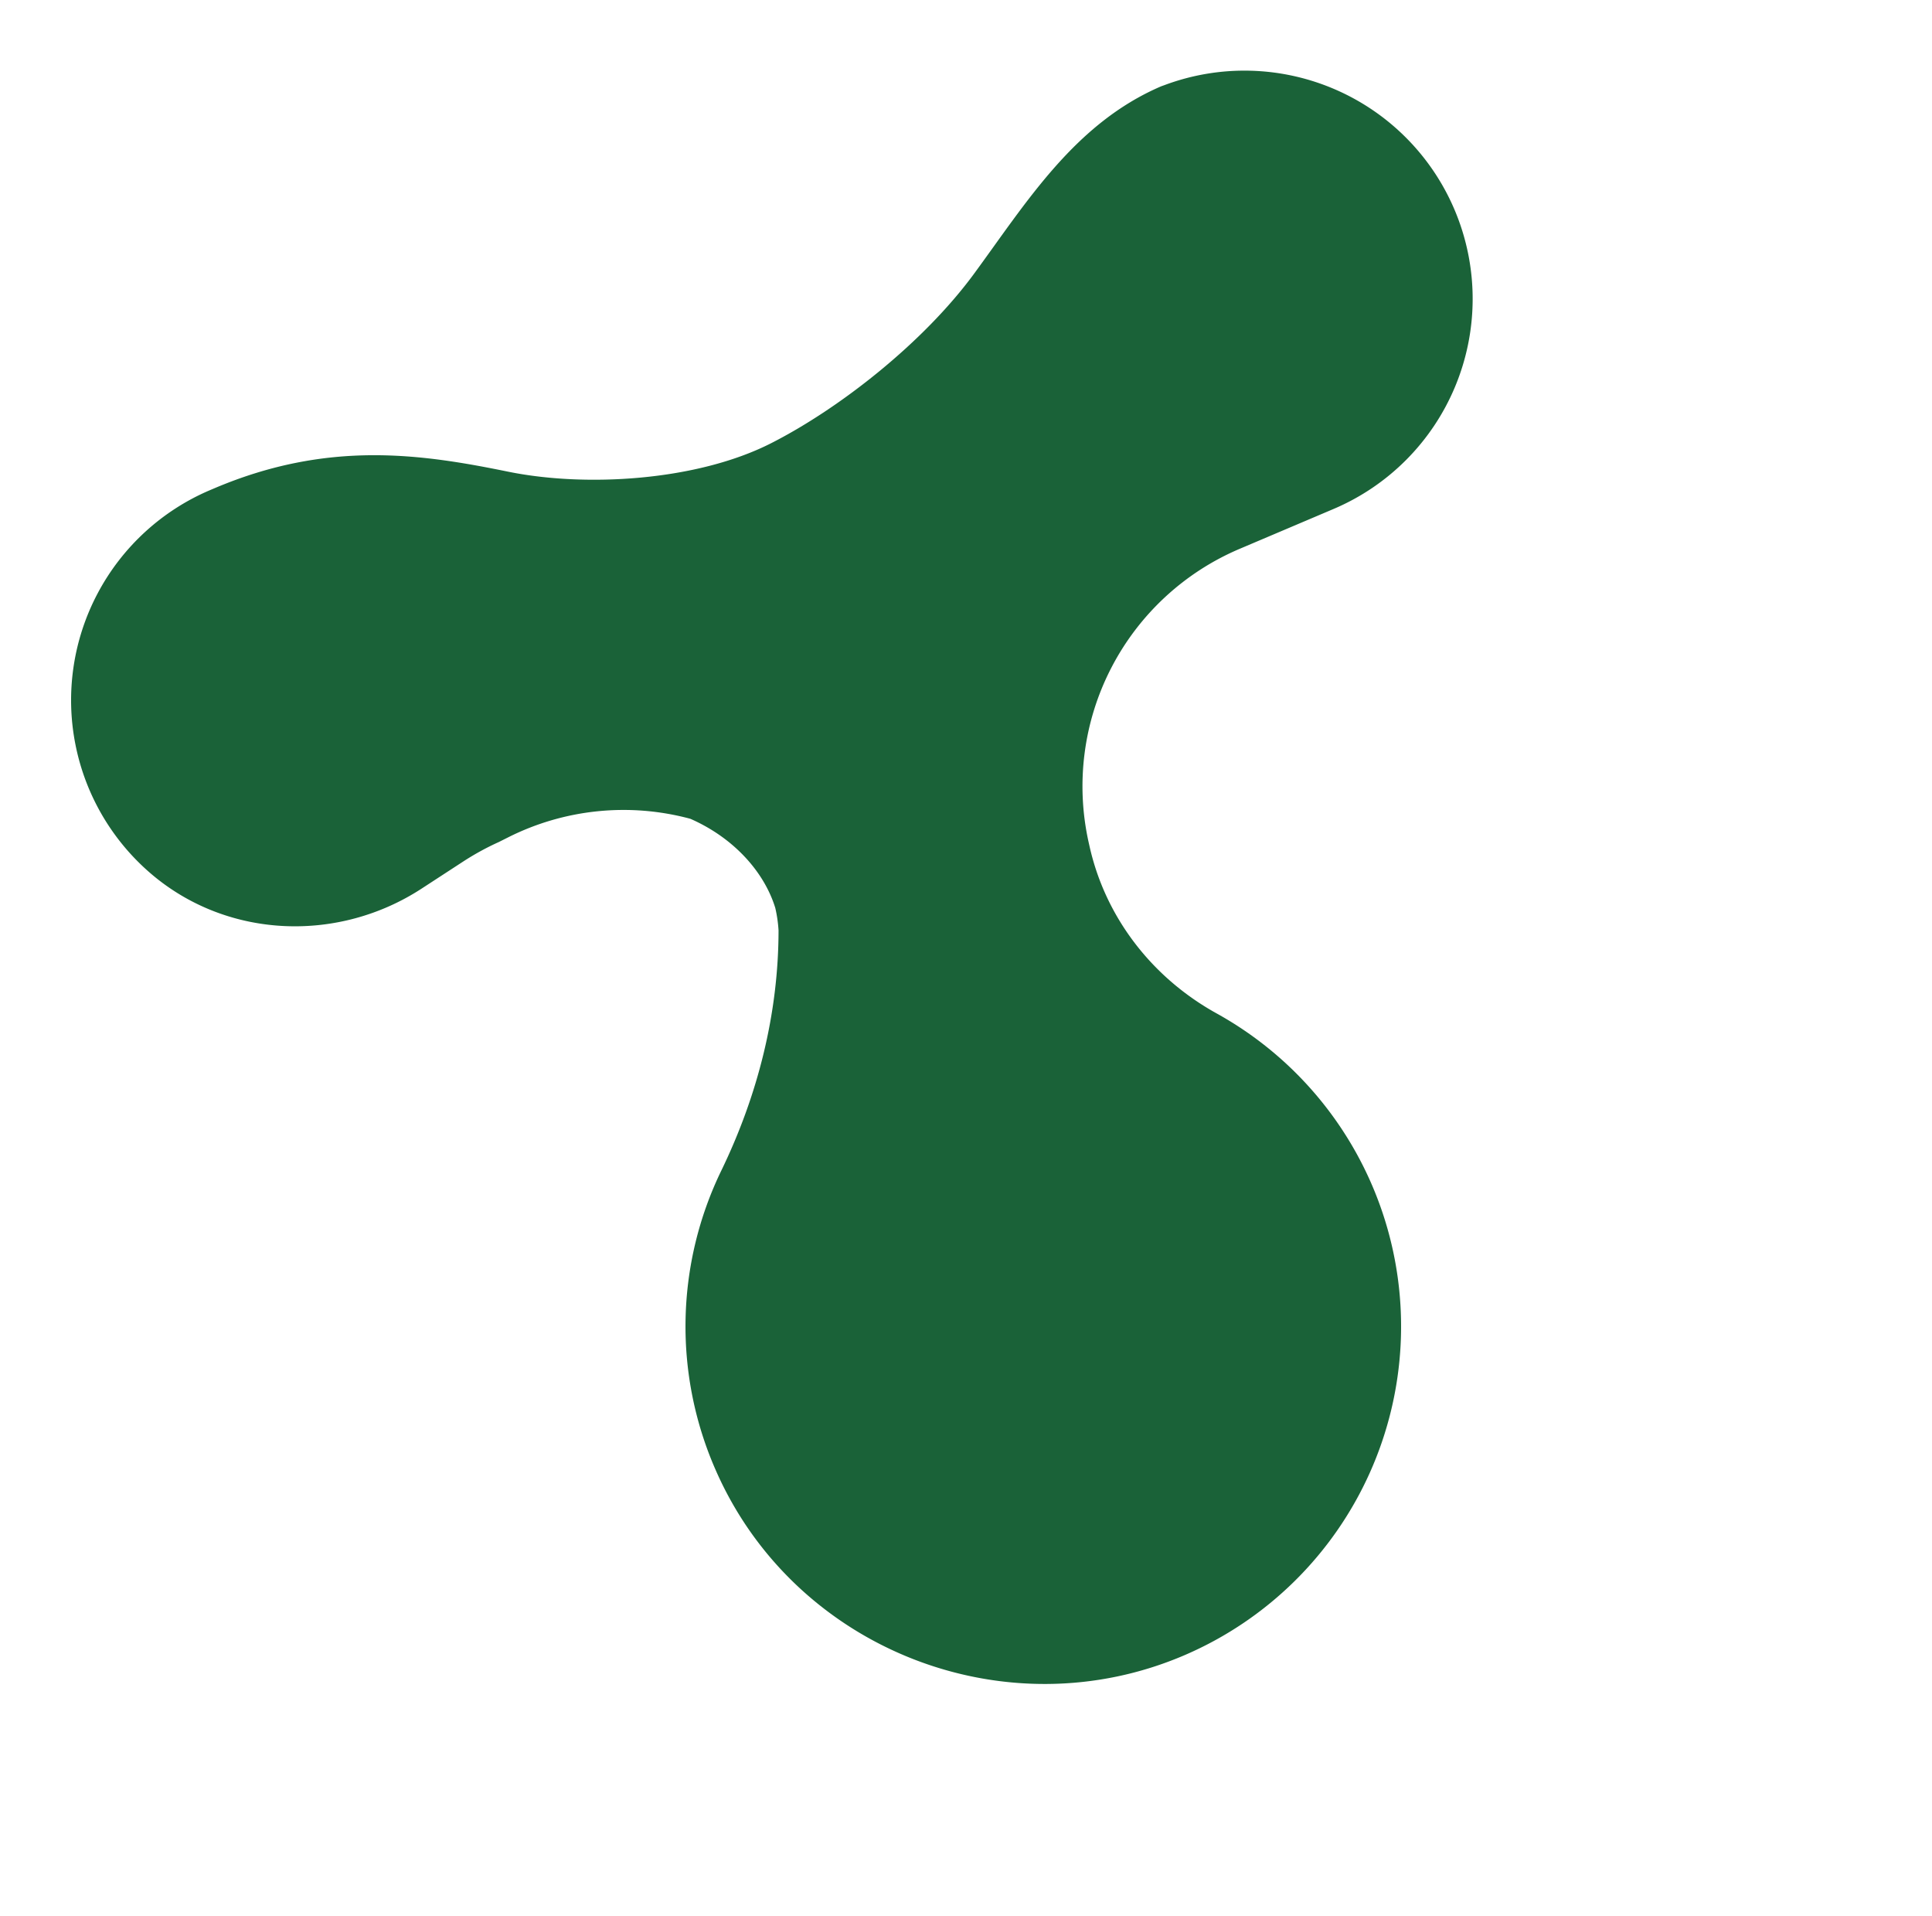 <svg xmlns="http://www.w3.org/2000/svg" width="680.78" height="675.159" viewBox="0 0 680.78 675.159">
  <path id="Pfad_165" data-name="Pfad 165" d="M214.878,186.829c11.475,12.171,16.63,27.442,15.255,40.6a48.075,48.075,0,0,1-2.027,7.694c-11.491,27.014-29.441,50.614-51.544,69.934a125.665,125.665,0,0,0-43.093,96.858c1.052,68.659,57.958,124.362,126.622,124.017a125.99,125.99,0,0,0,98.6-203.6c-15.94-20.355-22.877-46.327-18.184-71.749l.24-1.325a90.833,90.833,0,0,1,89.32-74.338H466.04a80.364,80.364,0,0,0,3.519-160.651l-1.253-.072c-33.183.128-59.517,19-86.536,35.042-25.705,15.255-61.833,25.1-89.1,26.969-29.268,2-66.131-11.168-89.1-26.969C177.921,31.59,149.61,14.191,106.088,14.191h-1.676A80.391,80.391,0,0,0,33.02,131.482c16.007,30.883,50.9,47.073,85.15,40.983l17.081-3.034a94.412,94.412,0,0,1,14.359-1.436l3.663-.234A90.446,90.446,0,0,1,214.878,186.829Z" transform="matrix(0.921, -0.391, 0.391, 0.921, -27.684, 200.434)" fill="#1a6238"/>
</svg>
